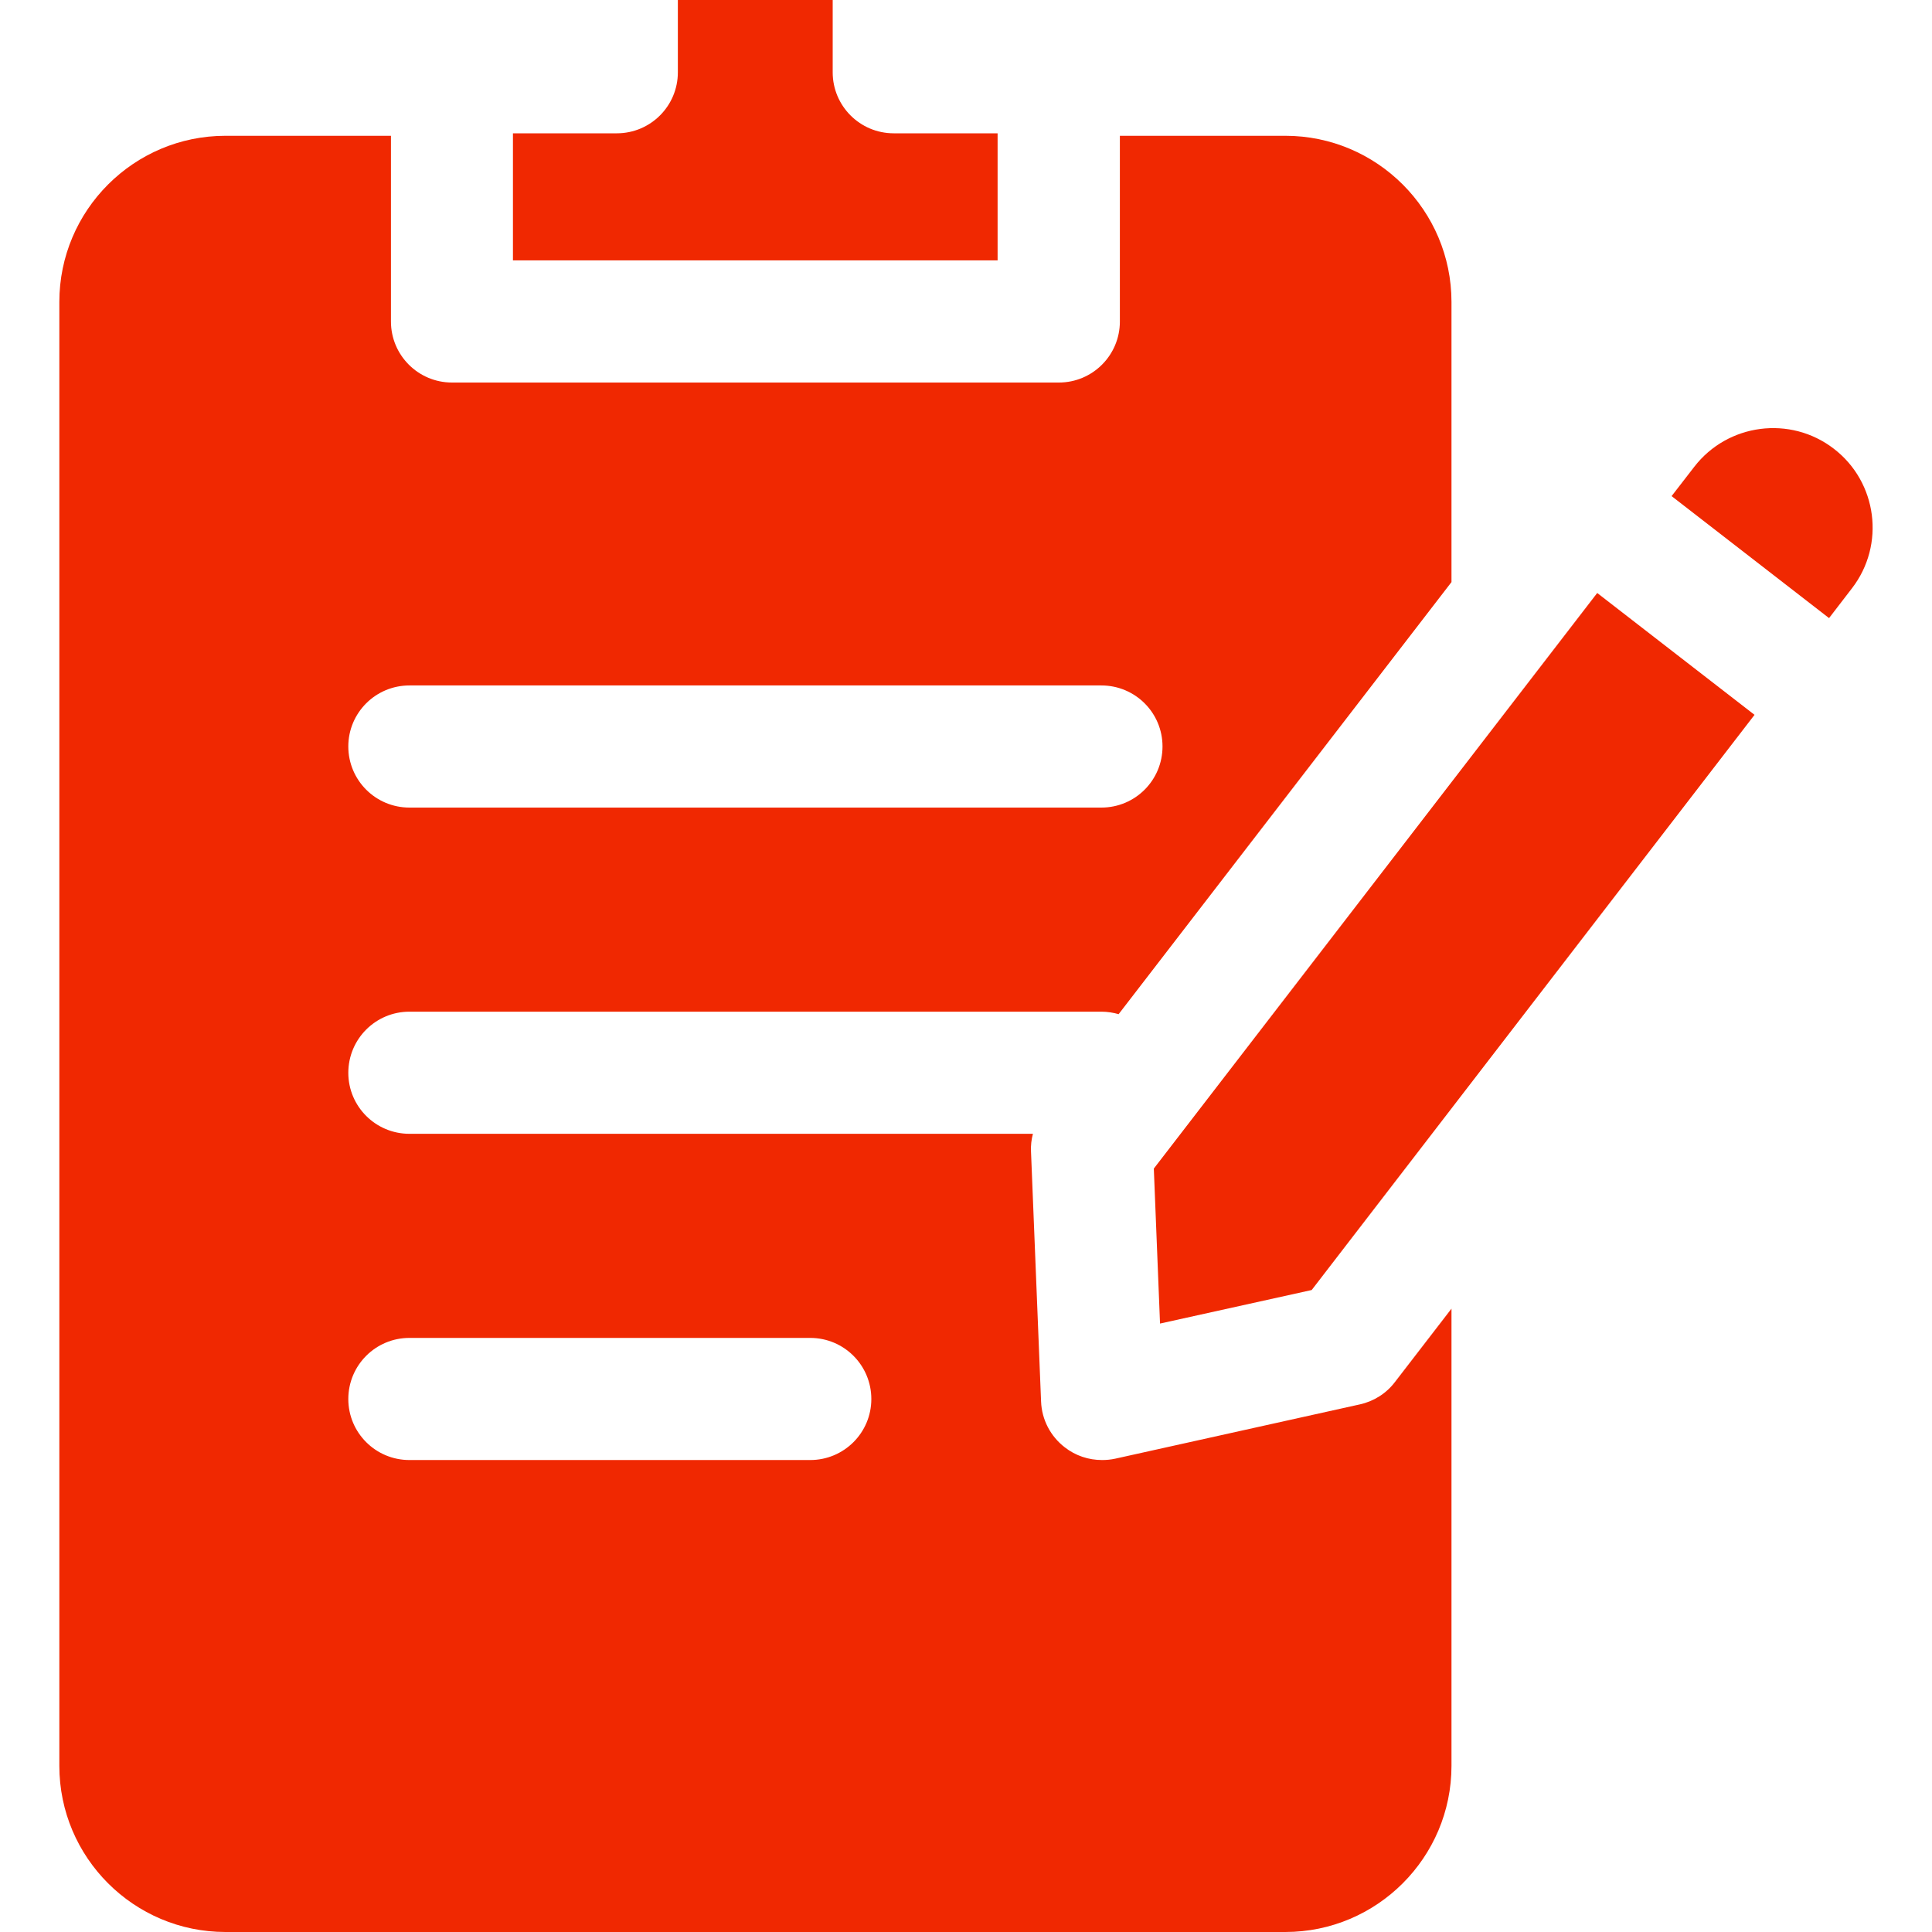 <svg width="14" height="14" viewBox="0 0 14 14" fill="none" xmlns="http://www.w3.org/2000/svg">
<g clip-path="url(#clip0_4185_2355)">
<path d="M6.476 0.966C6.232 0.966 6.034 0.768 6.034 0.524V0H4.912V0.524C4.912 0.768 4.714 0.966 4.47 0.966H3.717V1.887H7.229V0.966H6.476Z" fill="#F02801"/>
<path d="M13.289 3.252C12.974 3.009 12.52 3.068 12.277 3.383L12.113 3.595L13.254 4.479L13.42 4.263C13.663 3.948 13.604 3.494 13.289 3.252Z" fill="#F02801"/>
<path d="M2.967 7.331H7.981C8.025 7.331 8.067 7.338 8.106 7.349L10.518 4.218V2.188C10.518 1.524 9.978 0.984 9.314 0.984H8.115V2.33C8.115 2.574 7.917 2.772 7.673 2.772H3.275C3.031 2.772 2.833 2.574 2.833 2.33V0.984H1.634C0.97 0.984 0.43 1.524 0.43 2.188V12.796C0.43 13.46 0.97 14 1.634 14H9.314C9.978 14 10.518 13.46 10.518 12.796V9.483L10.108 10.015C10.045 10.098 9.954 10.155 9.853 10.177L8.082 10.57C8.05 10.577 8.018 10.58 7.986 10.58C7.889 10.58 7.794 10.549 7.716 10.488C7.612 10.408 7.549 10.287 7.544 10.156L7.471 8.343C7.469 8.3 7.474 8.257 7.485 8.216H2.967C2.722 8.216 2.524 8.018 2.524 7.774C2.524 7.529 2.722 7.331 2.967 7.331ZM2.967 9.695H5.871C6.116 9.695 6.314 9.893 6.314 10.138C6.314 10.382 6.116 10.58 5.871 10.58H2.967C2.722 10.58 2.524 10.382 2.524 10.138C2.524 9.893 2.722 9.695 2.967 9.695ZM2.967 4.967H7.981C8.226 4.967 8.424 5.165 8.424 5.409C8.424 5.654 8.226 5.852 7.981 5.852H2.967C2.722 5.852 2.524 5.654 2.524 5.409C2.524 5.165 2.722 4.967 2.967 4.967Z" fill="#F02801"/>
<path d="M11.574 4.297L8.361 8.468L8.406 9.591L9.505 9.348L12.714 5.18L11.574 4.297Z" fill="#F02801"/>
</g>
<defs>
<clipPath id="clip0_4185_2355">
<rect width="14" height="14" fill="white"/>
</clipPath>
</defs>
</svg>
